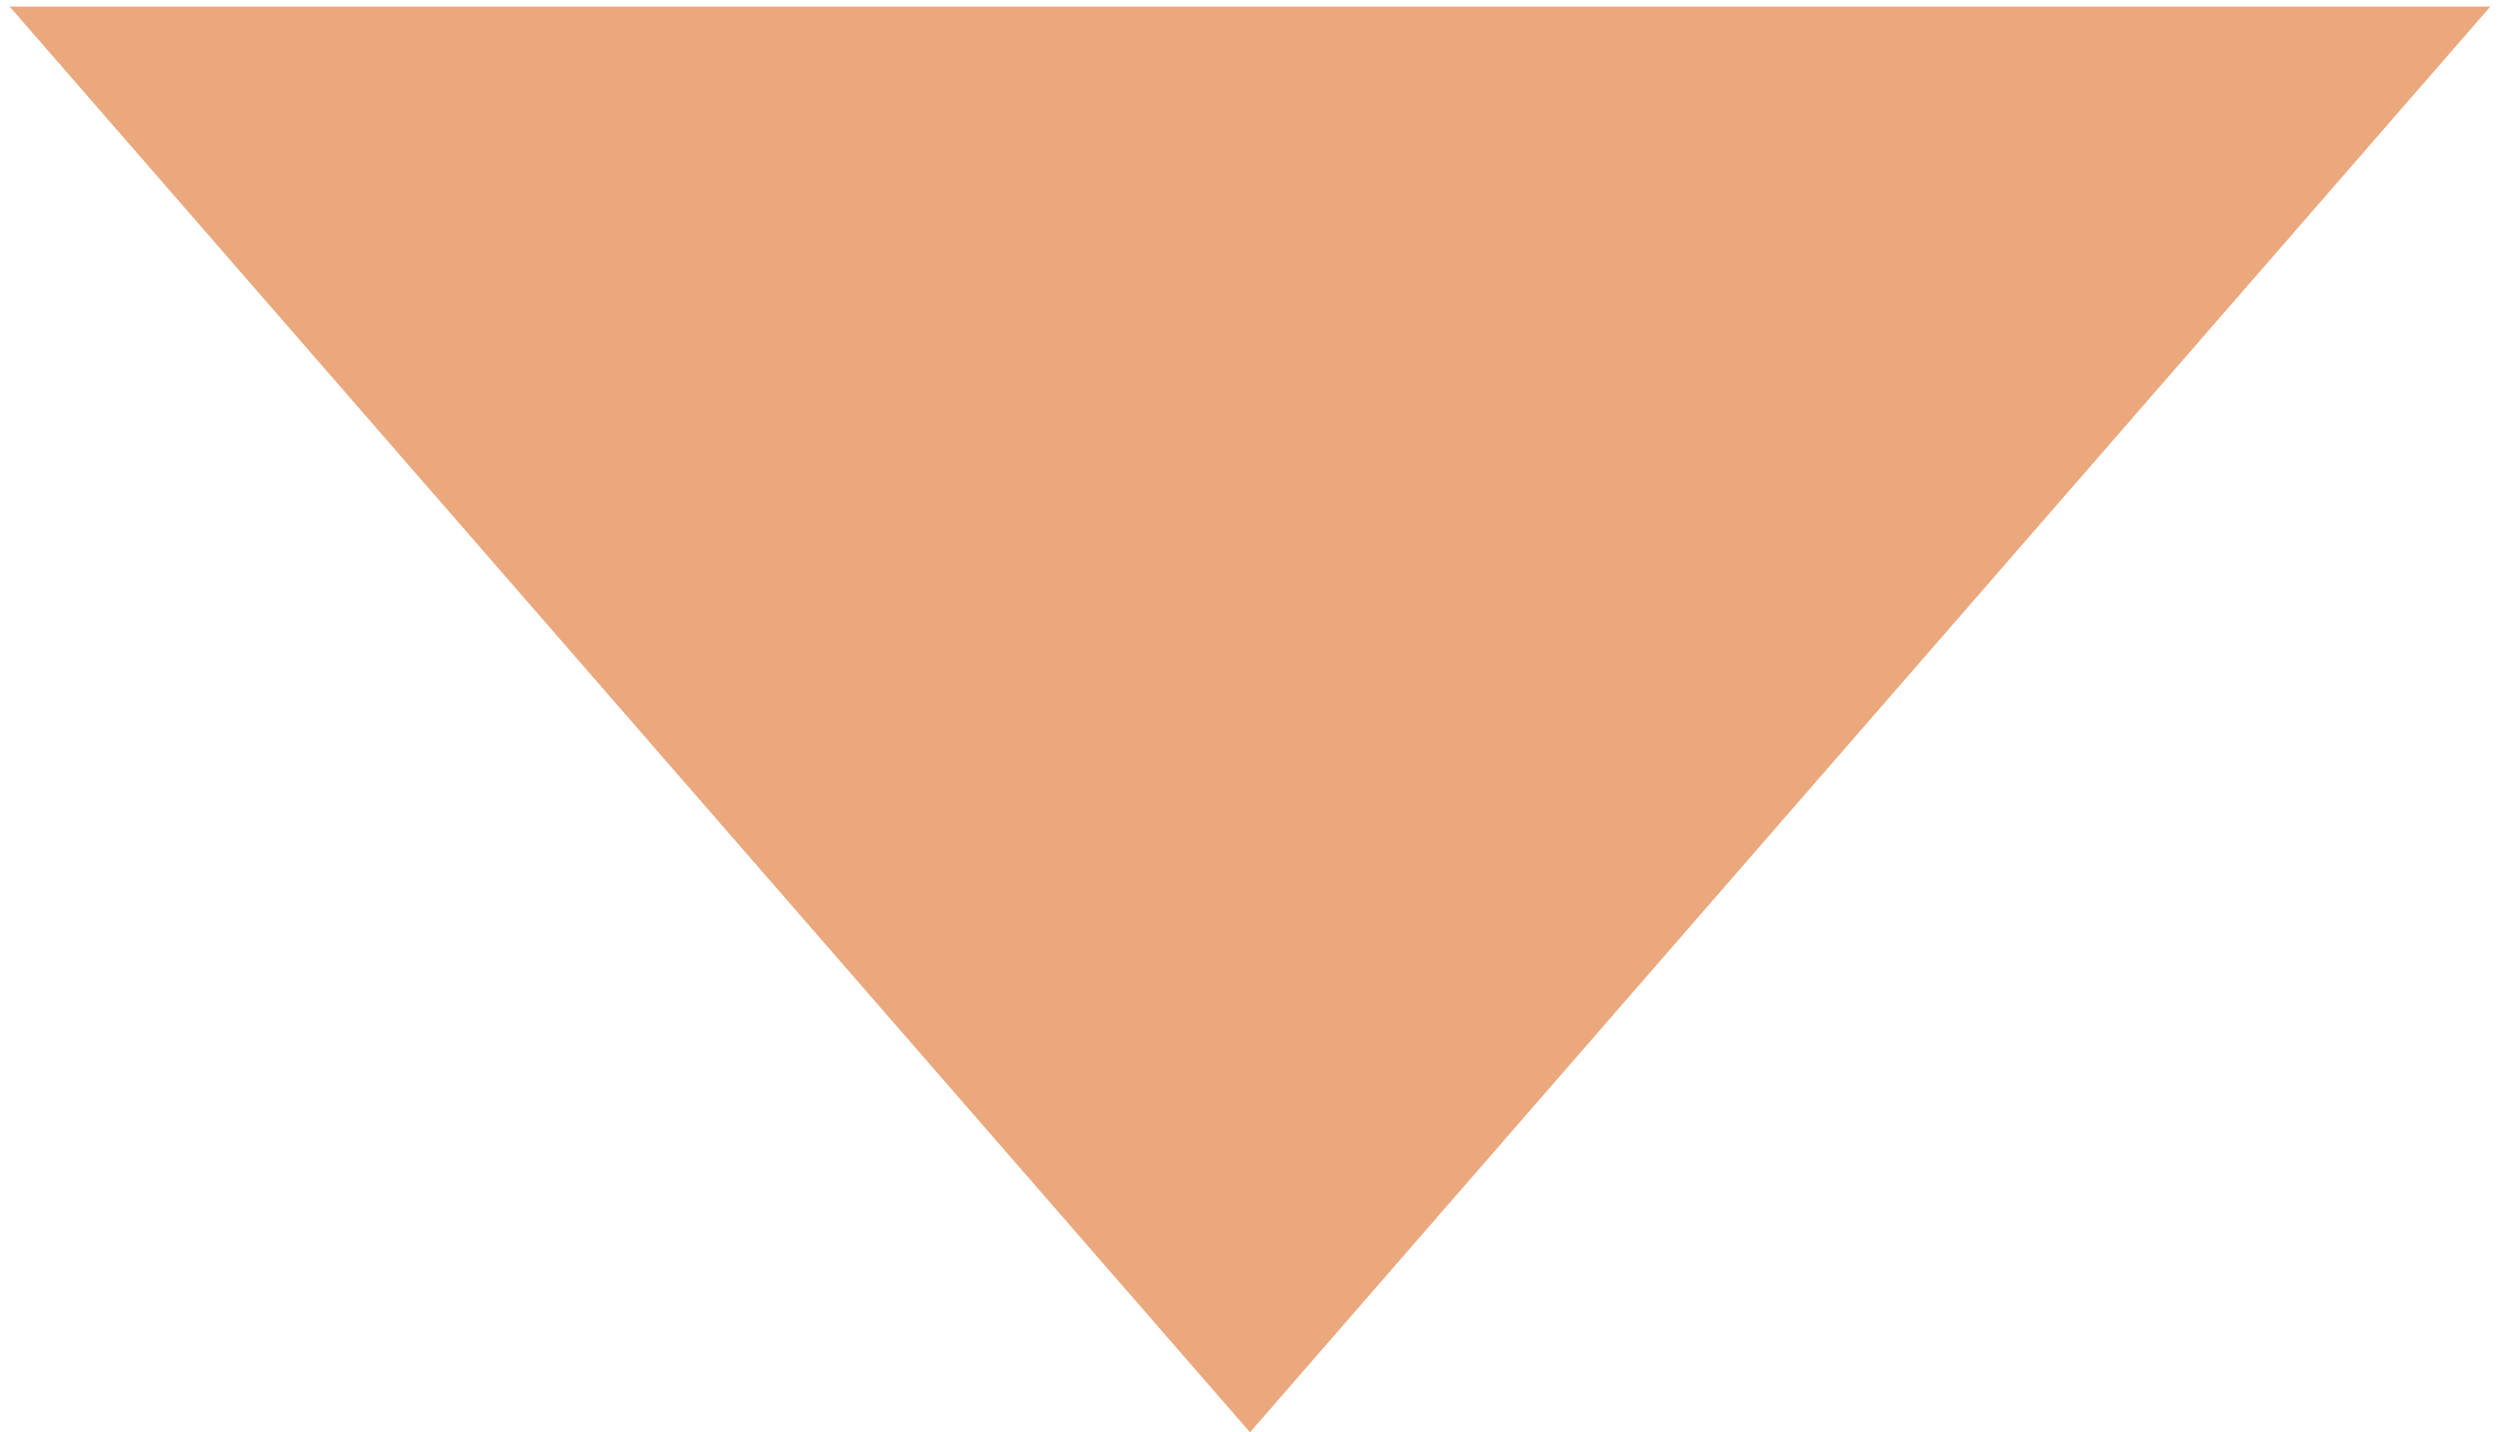 <?xml version="1.0" encoding="UTF-8"?>
<svg xmlns="http://www.w3.org/2000/svg" width="96" height="55" viewBox="0 0 96 55" fill="none">
  <path opacity="0.6" d="M48 55L0.369 0.25L95.631 0.25L48 55Z" fill="#DE6E26"></path>
</svg>
